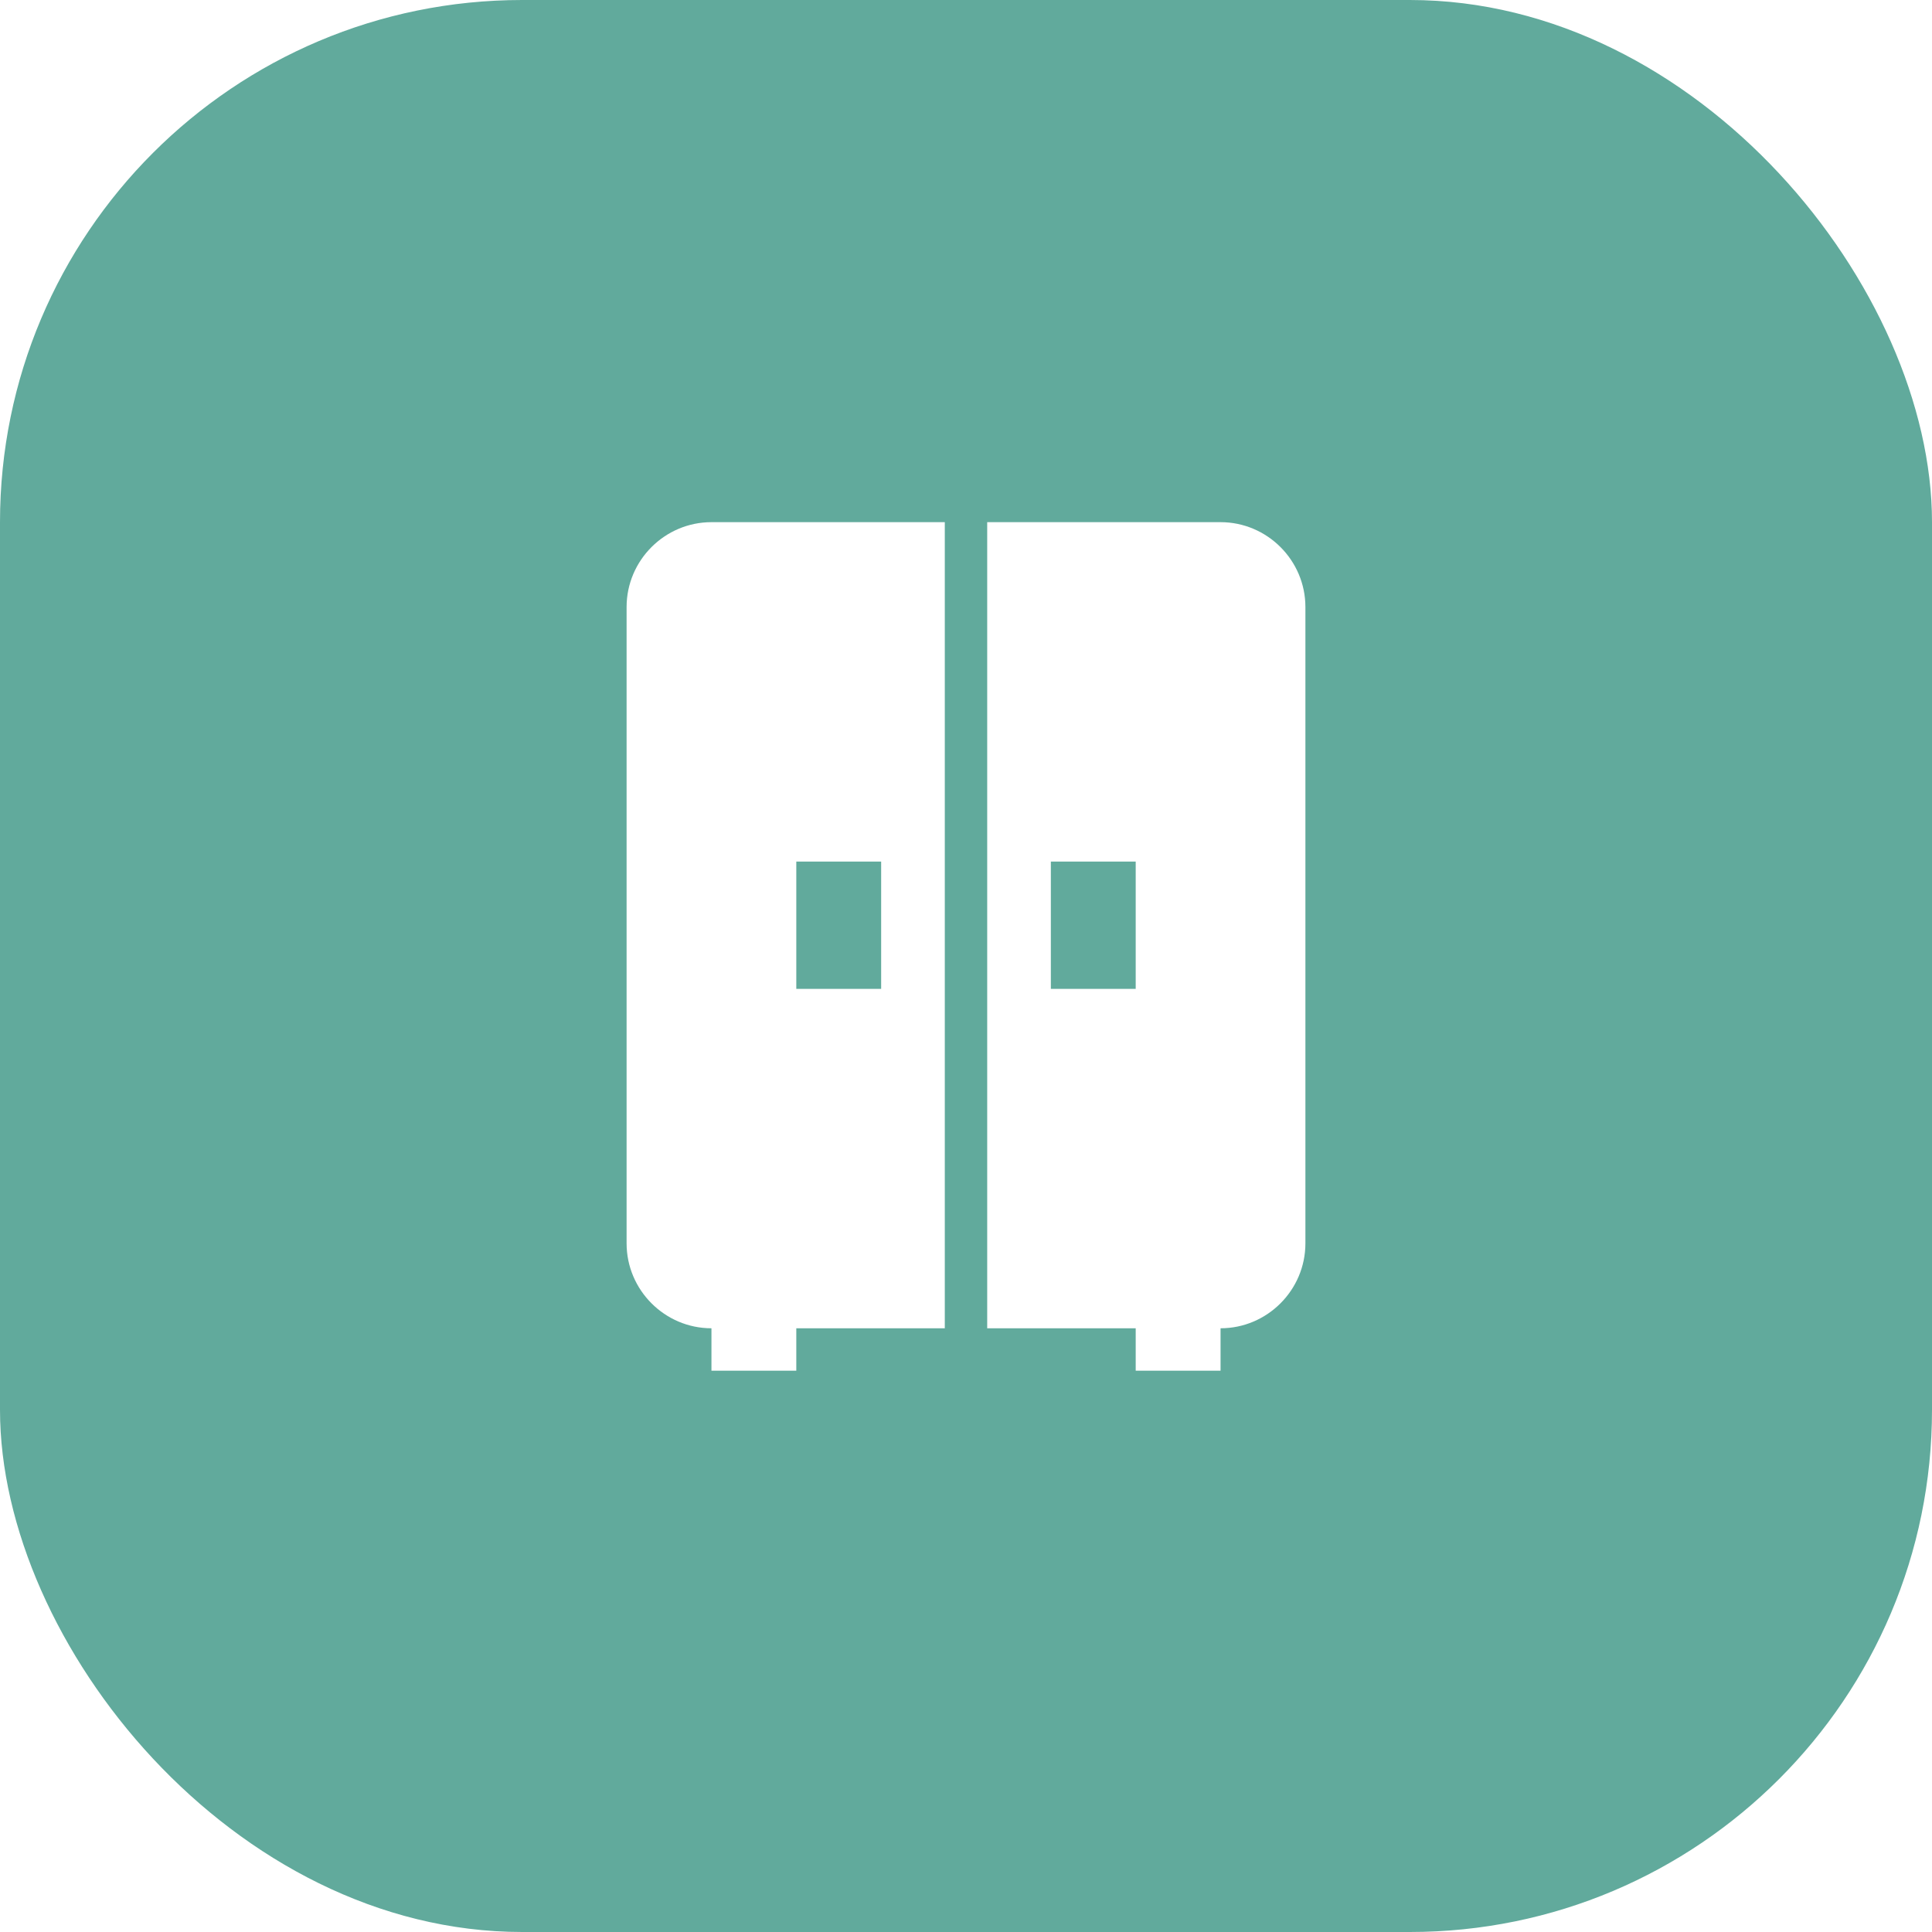 <?xml version="1.0" encoding="UTF-8"?> <svg xmlns="http://www.w3.org/2000/svg" width="37" height="37" viewBox="0 0 37 37" fill="none"> <g filter="url(#filter0_i_117_3)"> <rect width="37" height="37" rx="10" fill="#61AA9C"></rect> </g> <path d="M12 11.625V23.812C12 24.706 12.731 25.438 13.625 25.438V26.25H15.25V25.438H18.094V10H13.625C12.731 10 12 10.731 12 11.625ZM15.25 16.5H16.875V18.938H15.25V16.5ZM23.375 10H18.906V25.438H21.75V26.25H23.375V25.438C24.269 25.438 25 24.706 25 23.812V11.625C25 10.731 24.269 10 23.375 10ZM21.75 18.938H20.125V16.5H21.75V18.938Z" fill="white"></path> <defs> <filter id="filter0_i_117_3" x="0" y="0" width="37" height="37" filterUnits="userSpaceOnUse" color-interpolation-filters="sRGB"> <feFlood flood-opacity="0" result="BackgroundImageFix"></feFlood> <feBlend mode="normal" in="SourceGraphic" in2="BackgroundImageFix" result="shape"></feBlend> <feColorMatrix in="SourceAlpha" type="matrix" values="0 0 0 0 0 0 0 0 0 0 0 0 0 0 0 0 0 0 127 0" result="hardAlpha"></feColorMatrix> <feOffset></feOffset> <feGaussianBlur stdDeviation="12"></feGaussianBlur> <feComposite in2="hardAlpha" operator="arithmetic" k2="-1" k3="1"></feComposite> <feColorMatrix type="matrix" values="0 0 0 0 0 0 0 0 0 0 0 0 0 0 0 0 0 0 0.08 0"></feColorMatrix> <feBlend mode="normal" in2="shape" result="effect1_innerShadow_117_3"></feBlend> </filter> </defs> </svg> 